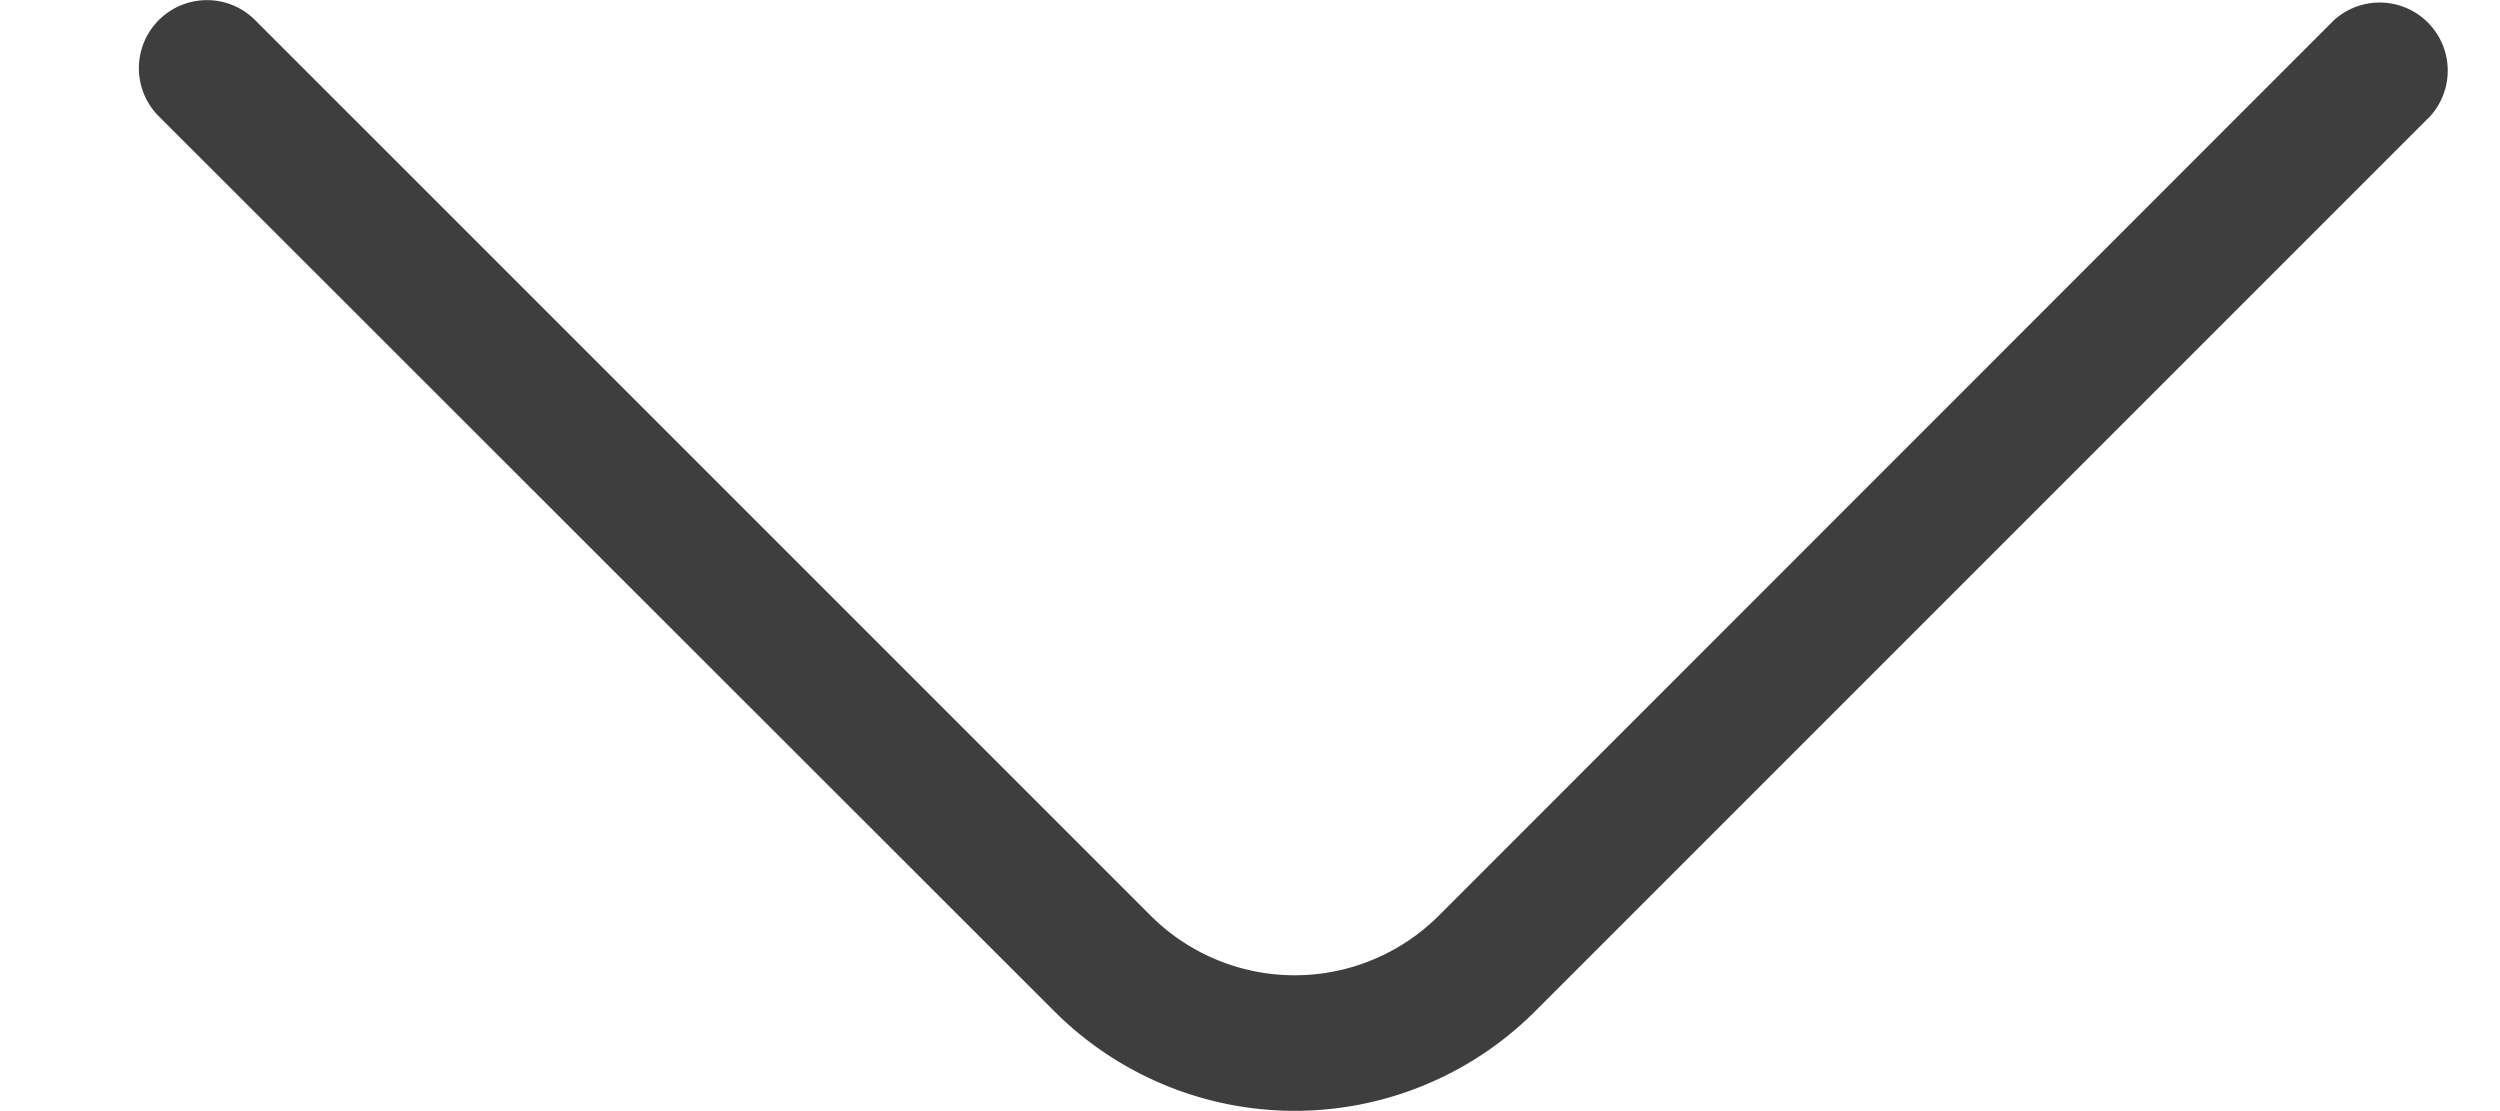 <svg width="9" height="4" viewBox="0 0 9 4" fill="none" xmlns="http://www.w3.org/2000/svg"><path d="M.5.245A.245.245 0 01.918.072l3.223 3.223a.734.734 0 001.04 0L8.403.072a.245.245 0 01.346.346L5.526 3.641a1.224 1.224 0 01-1.73 0L.571.418A.245.245 0 01.5.245z" fill="#3E3E3E"/></svg>